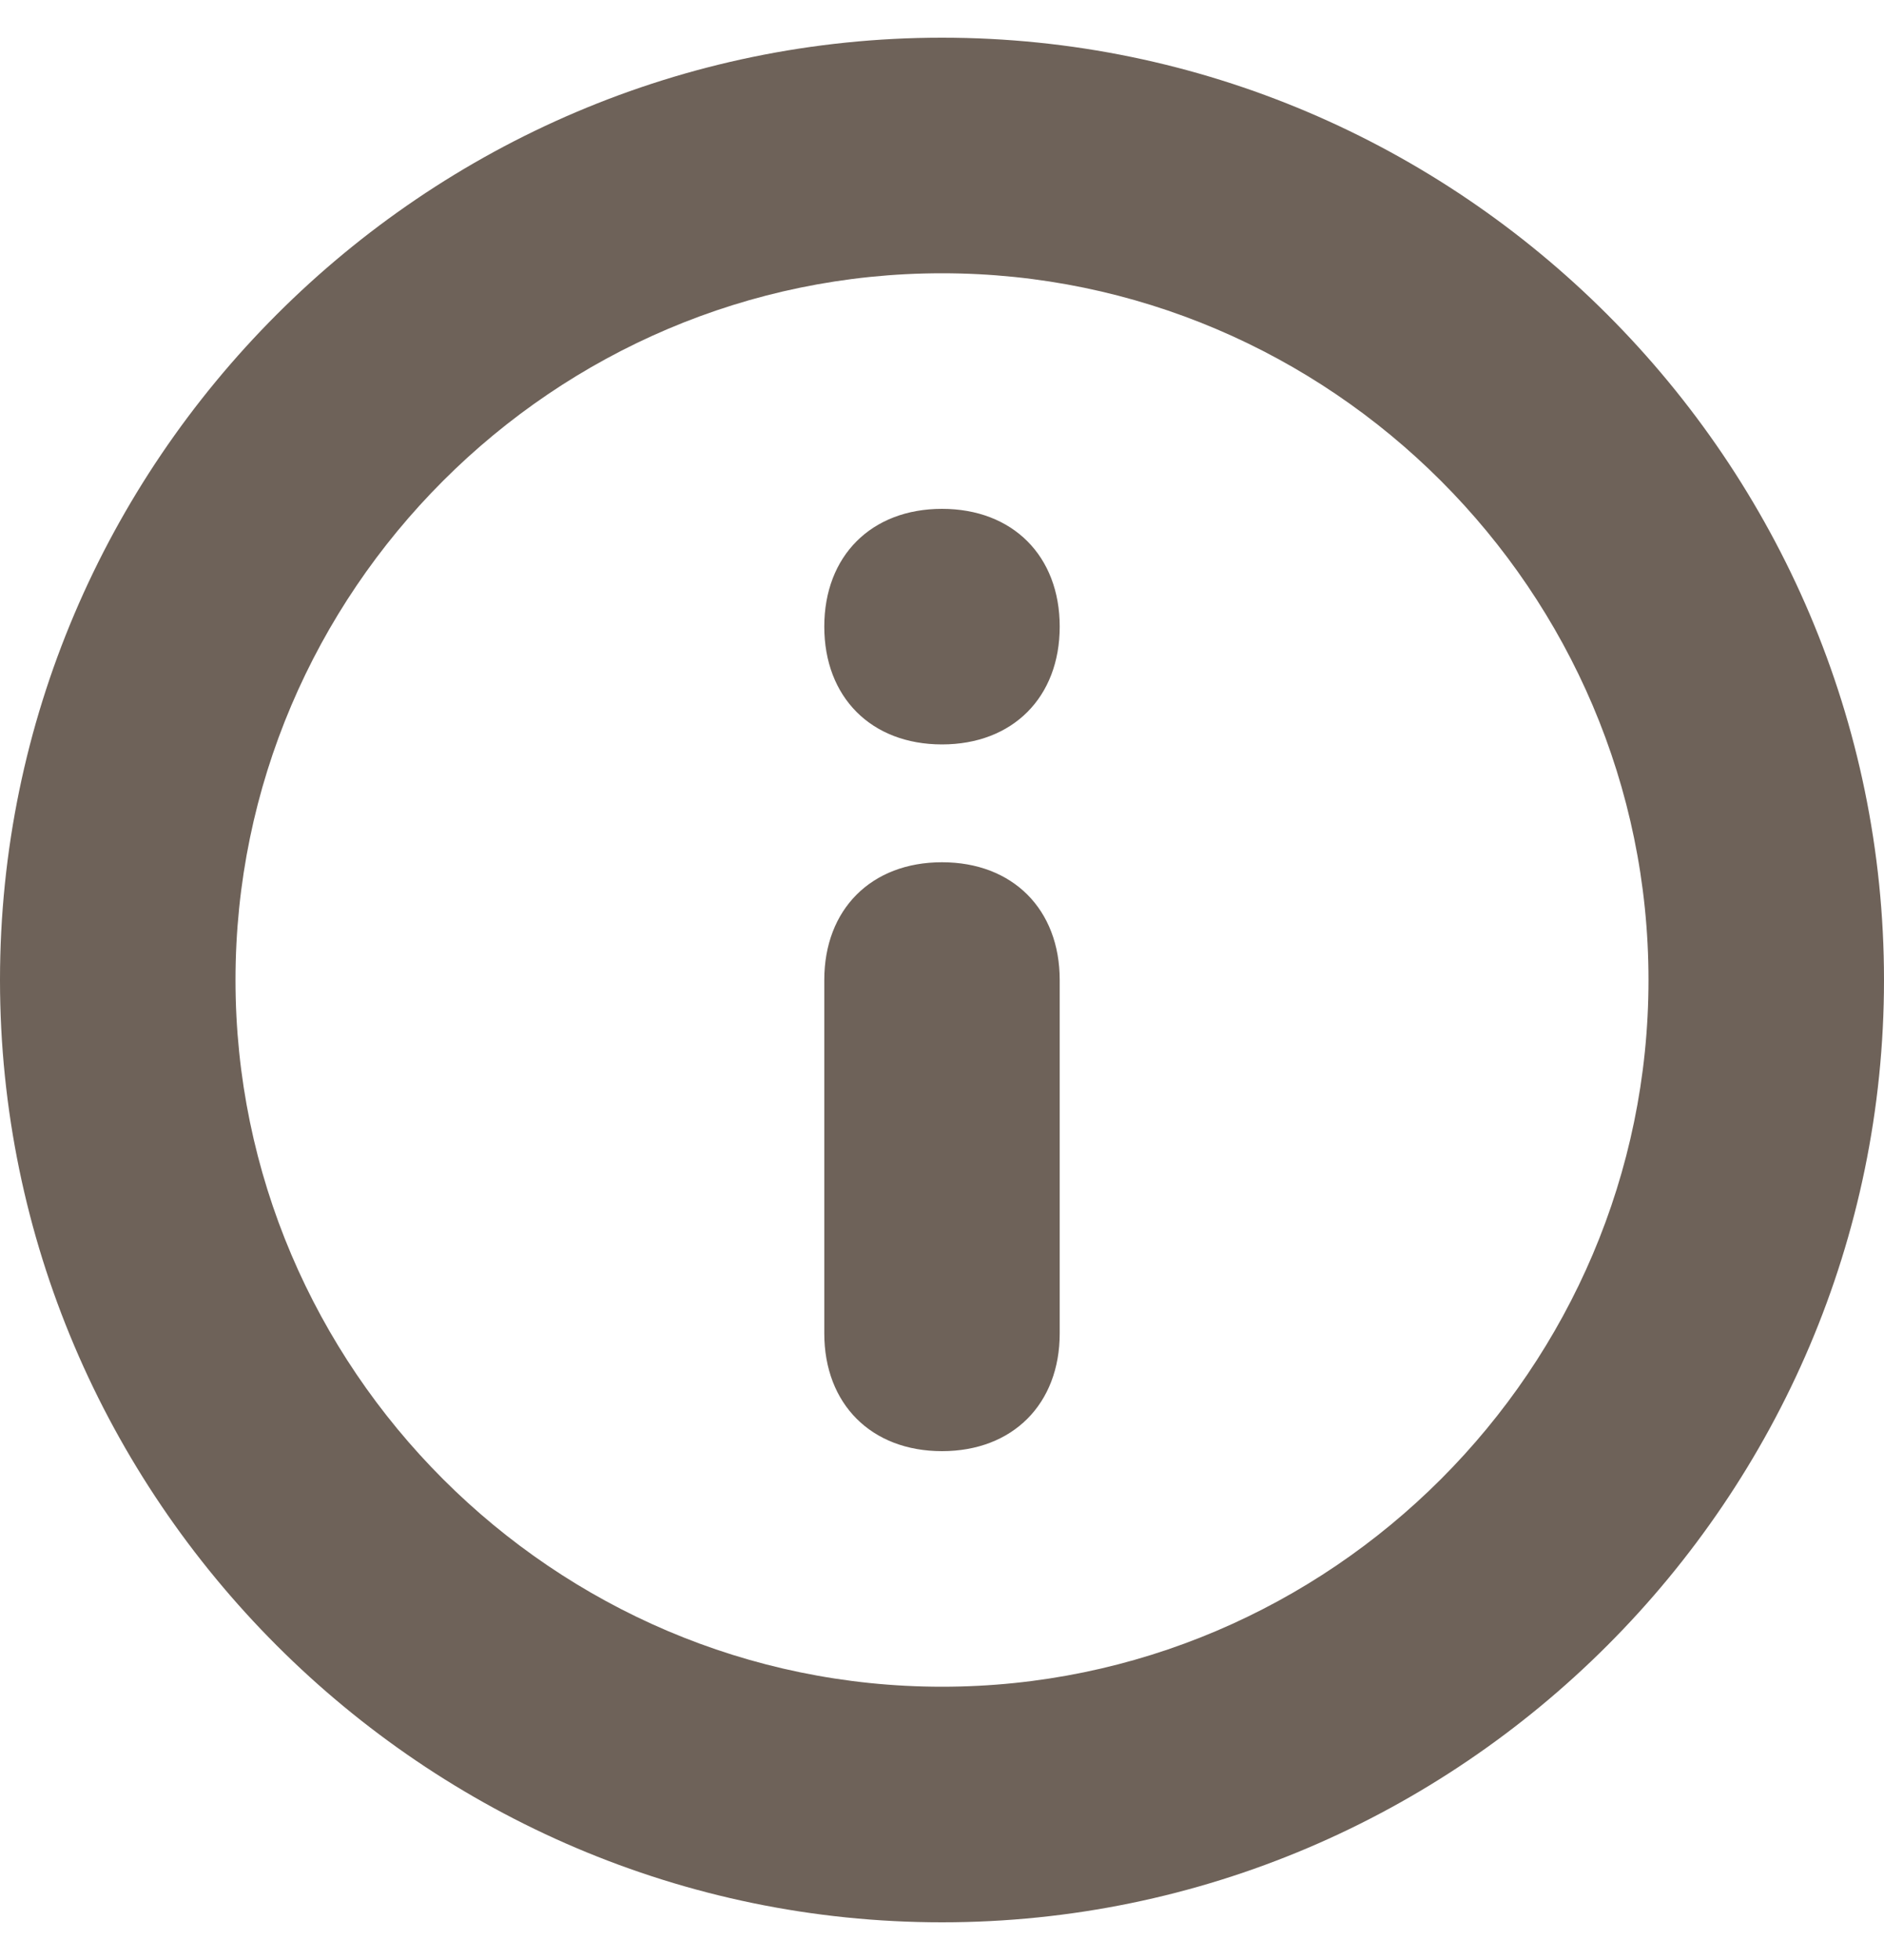 <?xml version="1.0" encoding="UTF-8"?>
<svg width="25px" height="26px" viewBox="0 0 25 26" version="1.1" xmlns="http://www.w3.org/2000/svg" xmlns:xlink="http://www.w3.org/1999/xlink">
    <!-- Generator: Sketch 48.1 (47250) - http://www.bohemiancoding.com/sketch -->
    <title>icon-info</title>
    <desc>Created with Sketch.</desc>
    <defs></defs>
    <g id="05" stroke="none" stroke-width="1" fill="none" fill-rule="evenodd" transform="translate(-691, -1224)">
        <g id="Group-27" transform="translate(250, 816)" fill="#6E6259" fill-rule="nonzero">
            <g id="Group-22" transform="translate(441, 408.5)">
                <path d="M12.5,25 C5.625,25 0,19.375 0,12.5 C0,5.625 5.625,0 12.5,0 C19.375,0 25,5.625 25,12.5 C25,19.375 19.375,25 12.5,25 Z M12.5,3.125 C7.344,3.125 3.125,7.344 3.125,12.5 C3.125,17.656 7.344,21.875 12.5,21.875 C17.656,21.875 21.875,17.656 21.875,12.5 C21.875,7.344 17.656,3.125 12.5,3.125 Z M14.062,17.188 C14.062,18.125 13.438,18.75 12.5,18.75 C11.562,18.75 10.938,18.125 10.938,17.188 L10.938,12.5 C10.938,11.562 11.562,10.938 12.5,10.938 C13.438,10.938 14.062,11.562 14.062,12.5 L14.062,17.188 Z M12.5,9.375 C11.562,9.375 10.938,8.75 10.938,7.812 C10.938,6.875 11.562,6.25 12.5,6.25 C13.438,6.25 14.062,6.875 14.062,7.812 C14.062,8.75 13.438,9.375 12.5,9.375 Z" id="icon-info"></path>
            </g>
        </g>
    </g>
</svg>